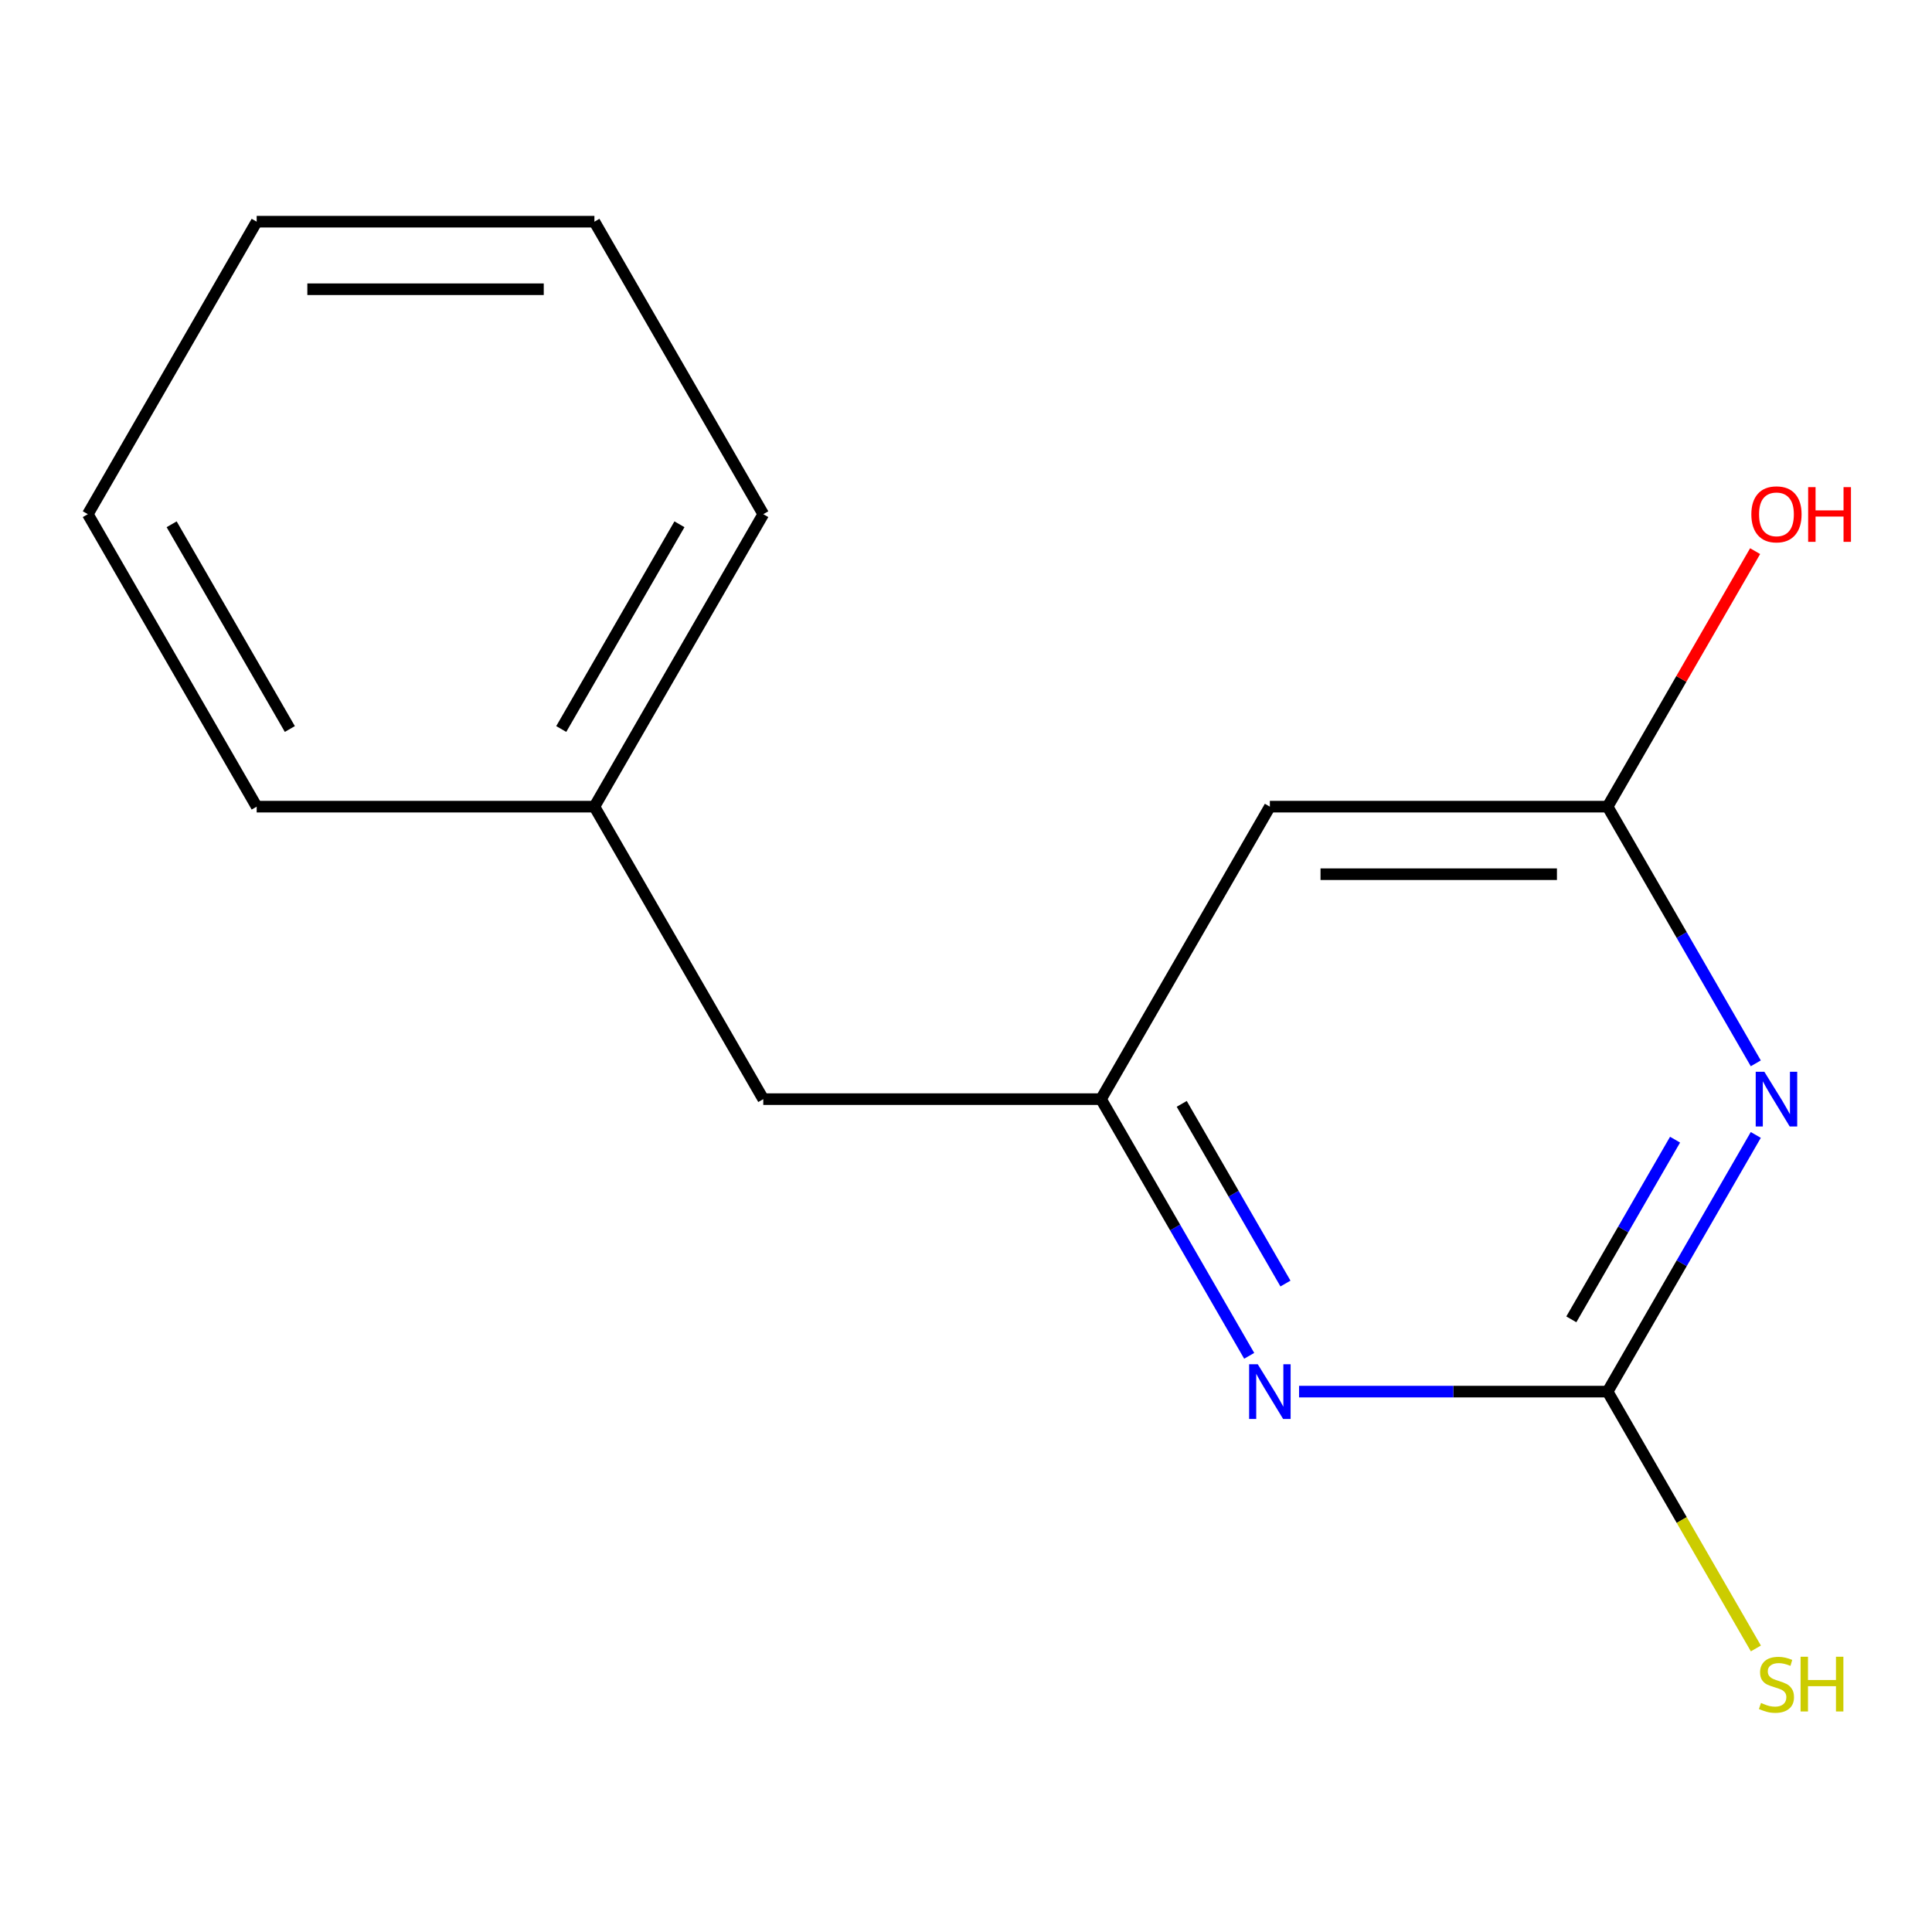 <?xml version='1.0' encoding='iso-8859-1'?>
<svg version='1.1' baseProfile='full'
              xmlns='http://www.w3.org/2000/svg'
                      xmlns:rdkit='http://www.rdkit.org/xml'
                      xmlns:xlink='http://www.w3.org/1999/xlink'
                  xml:space='preserve'
width='1000px' height='1000px' viewBox='0 0 1000 1000'>
<!-- END OF HEADER -->
<rect style='opacity:1.0;fill:#FFFFFF;stroke:none' width='1000' height='1000' x='0' y='0'> </rect>
<path class='bond-0' d='M 908.794,587.443 L 870.442,653.872' style='fill:none;fill-rule:evenodd;stroke:#0000FF;stroke-width:6px;stroke-linecap:butt;stroke-linejoin:miter;stroke-opacity:1' />
<path class='bond-0' d='M 870.442,653.872 L 832.089,720.3' style='fill:none;fill-rule:evenodd;stroke:#000000;stroke-width:6px;stroke-linecap:butt;stroke-linejoin:miter;stroke-opacity:1' />
<path class='bond-0' d='M 867.011,589.891 L 840.164,636.391' style='fill:none;fill-rule:evenodd;stroke:#0000FF;stroke-width:6px;stroke-linecap:butt;stroke-linejoin:miter;stroke-opacity:1' />
<path class='bond-0' d='M 840.164,636.391 L 813.317,682.891' style='fill:none;fill-rule:evenodd;stroke:#000000;stroke-width:6px;stroke-linecap:butt;stroke-linejoin:miter;stroke-opacity:1' />
<path class='bond-2' d='M 908.794,550.382 L 870.442,483.953' style='fill:none;fill-rule:evenodd;stroke:#0000FF;stroke-width:6px;stroke-linecap:butt;stroke-linejoin:miter;stroke-opacity:1' />
<path class='bond-2' d='M 870.442,483.953 L 832.089,417.525' style='fill:none;fill-rule:evenodd;stroke:#000000;stroke-width:6px;stroke-linecap:butt;stroke-linejoin:miter;stroke-opacity:1' />
<path class='bond-1' d='M 832.089,720.3 L 752.24,720.3' style='fill:none;fill-rule:evenodd;stroke:#000000;stroke-width:6px;stroke-linecap:butt;stroke-linejoin:miter;stroke-opacity:1' />
<path class='bond-1' d='M 752.24,720.3 L 672.392,720.3' style='fill:none;fill-rule:evenodd;stroke:#0000FF;stroke-width:6px;stroke-linecap:butt;stroke-linejoin:miter;stroke-opacity:1' />
<path class='bond-5' d='M 832.089,720.3 L 870.465,786.769' style='fill:none;fill-rule:evenodd;stroke:#000000;stroke-width:6px;stroke-linecap:butt;stroke-linejoin:miter;stroke-opacity:1' />
<path class='bond-5' d='M 870.465,786.769 L 908.841,853.238' style='fill:none;fill-rule:evenodd;stroke:#CCCC00;stroke-width:6px;stroke-linecap:butt;stroke-linejoin:miter;stroke-opacity:1' />
<path class='bond-14' d='M 646.583,701.77 L 608.23,635.341' style='fill:none;fill-rule:evenodd;stroke:#0000FF;stroke-width:6px;stroke-linecap:butt;stroke-linejoin:miter;stroke-opacity:1' />
<path class='bond-14' d='M 608.23,635.341 L 569.878,568.912' style='fill:none;fill-rule:evenodd;stroke:#000000;stroke-width:6px;stroke-linecap:butt;stroke-linejoin:miter;stroke-opacity:1' />
<path class='bond-14' d='M 665.355,664.361 L 638.508,617.861' style='fill:none;fill-rule:evenodd;stroke:#0000FF;stroke-width:6px;stroke-linecap:butt;stroke-linejoin:miter;stroke-opacity:1' />
<path class='bond-14' d='M 638.508,617.861 L 611.661,571.36' style='fill:none;fill-rule:evenodd;stroke:#000000;stroke-width:6px;stroke-linecap:butt;stroke-linejoin:miter;stroke-opacity:1' />
<path class='bond-4' d='M 832.089,417.525 L 657.281,417.525' style='fill:none;fill-rule:evenodd;stroke:#000000;stroke-width:6px;stroke-linecap:butt;stroke-linejoin:miter;stroke-opacity:1' />
<path class='bond-4' d='M 805.868,452.486 L 683.503,452.486' style='fill:none;fill-rule:evenodd;stroke:#000000;stroke-width:6px;stroke-linecap:butt;stroke-linejoin:miter;stroke-opacity:1' />
<path class='bond-7' d='M 832.089,417.525 L 870.269,351.396' style='fill:none;fill-rule:evenodd;stroke:#000000;stroke-width:6px;stroke-linecap:butt;stroke-linejoin:miter;stroke-opacity:1' />
<path class='bond-7' d='M 870.269,351.396 L 908.448,285.267' style='fill:none;fill-rule:evenodd;stroke:#FF0000;stroke-width:6px;stroke-linecap:butt;stroke-linejoin:miter;stroke-opacity:1' />
<path class='bond-3' d='M 569.878,568.912 L 657.281,417.525' style='fill:none;fill-rule:evenodd;stroke:#000000;stroke-width:6px;stroke-linecap:butt;stroke-linejoin:miter;stroke-opacity:1' />
<path class='bond-6' d='M 569.878,568.912 L 395.07,568.912' style='fill:none;fill-rule:evenodd;stroke:#000000;stroke-width:6px;stroke-linecap:butt;stroke-linejoin:miter;stroke-opacity:1' />
<path class='bond-8' d='M 395.07,568.912 L 307.666,417.525' style='fill:none;fill-rule:evenodd;stroke:#000000;stroke-width:6px;stroke-linecap:butt;stroke-linejoin:miter;stroke-opacity:1' />
<path class='bond-9' d='M 307.666,417.525 L 395.07,266.137' style='fill:none;fill-rule:evenodd;stroke:#000000;stroke-width:6px;stroke-linecap:butt;stroke-linejoin:miter;stroke-opacity:1' />
<path class='bond-9' d='M 290.499,377.336 L 351.682,271.364' style='fill:none;fill-rule:evenodd;stroke:#000000;stroke-width:6px;stroke-linecap:butt;stroke-linejoin:miter;stroke-opacity:1' />
<path class='bond-10' d='M 307.666,417.525 L 132.858,417.525' style='fill:none;fill-rule:evenodd;stroke:#000000;stroke-width:6px;stroke-linecap:butt;stroke-linejoin:miter;stroke-opacity:1' />
<path class='bond-12' d='M 395.07,266.137 L 307.666,114.749' style='fill:none;fill-rule:evenodd;stroke:#000000;stroke-width:6px;stroke-linecap:butt;stroke-linejoin:miter;stroke-opacity:1' />
<path class='bond-11' d='M 132.858,417.525 L 45.455,266.137' style='fill:none;fill-rule:evenodd;stroke:#000000;stroke-width:6px;stroke-linecap:butt;stroke-linejoin:miter;stroke-opacity:1' />
<path class='bond-11' d='M 150.025,377.336 L 88.843,271.364' style='fill:none;fill-rule:evenodd;stroke:#000000;stroke-width:6px;stroke-linecap:butt;stroke-linejoin:miter;stroke-opacity:1' />
<path class='bond-13' d='M 45.455,266.137 L 132.858,114.749' style='fill:none;fill-rule:evenodd;stroke:#000000;stroke-width:6px;stroke-linecap:butt;stroke-linejoin:miter;stroke-opacity:1' />
<path class='bond-15' d='M 307.666,114.749 L 132.858,114.749' style='fill:none;fill-rule:evenodd;stroke:#000000;stroke-width:6px;stroke-linecap:butt;stroke-linejoin:miter;stroke-opacity:1' />
<path class='bond-15' d='M 281.445,149.71 L 159.08,149.71' style='fill:none;fill-rule:evenodd;stroke:#000000;stroke-width:6px;stroke-linecap:butt;stroke-linejoin:miter;stroke-opacity:1' />
<path  class='atom-0' d='M 913.233 554.752
L 922.513 569.752
Q 923.433 571.232, 924.913 573.912
Q 926.393 576.592, 926.473 576.752
L 926.473 554.752
L 930.233 554.752
L 930.233 583.072
L 926.353 583.072
L 916.393 566.672
Q 915.233 564.752, 913.993 562.552
Q 912.793 560.352, 912.433 559.672
L 912.433 583.072
L 908.753 583.072
L 908.753 554.752
L 913.233 554.752
' fill='#0000FF'/>
<path  class='atom-2' d='M 651.021 706.14
L 660.301 721.14
Q 661.221 722.62, 662.701 725.3
Q 664.181 727.98, 664.261 728.14
L 664.261 706.14
L 668.021 706.14
L 668.021 734.46
L 664.141 734.46
L 654.181 718.06
Q 653.021 716.14, 651.781 713.94
Q 650.581 711.74, 650.221 711.06
L 650.221 734.46
L 646.541 734.46
L 646.541 706.14
L 651.021 706.14
' fill='#0000FF'/>
<path  class='atom-6' d='M 911.493 881.448
Q 911.813 881.568, 913.133 882.128
Q 914.453 882.688, 915.893 883.048
Q 917.373 883.368, 918.813 883.368
Q 921.493 883.368, 923.053 882.088
Q 924.613 880.768, 924.613 878.488
Q 924.613 876.928, 923.813 875.968
Q 923.053 875.008, 921.853 874.488
Q 920.653 873.968, 918.653 873.368
Q 916.133 872.608, 914.613 871.888
Q 913.133 871.168, 912.053 869.648
Q 911.013 868.128, 911.013 865.568
Q 911.013 862.008, 913.413 859.808
Q 915.853 857.608, 920.653 857.608
Q 923.933 857.608, 927.653 859.168
L 926.733 862.248
Q 923.333 860.848, 920.773 860.848
Q 918.013 860.848, 916.493 862.008
Q 914.973 863.128, 915.013 865.088
Q 915.013 866.608, 915.773 867.528
Q 916.573 868.448, 917.693 868.968
Q 918.853 869.488, 920.773 870.088
Q 923.333 870.888, 924.853 871.688
Q 926.373 872.488, 927.453 874.128
Q 928.573 875.728, 928.573 878.488
Q 928.573 882.408, 925.933 884.528
Q 923.333 886.608, 918.973 886.608
Q 916.453 886.608, 914.533 886.048
Q 912.653 885.528, 910.413 884.608
L 911.493 881.448
' fill='#CCCC00'/>
<path  class='atom-6' d='M 931.973 857.528
L 935.813 857.528
L 935.813 869.568
L 950.293 869.568
L 950.293 857.528
L 954.133 857.528
L 954.133 885.848
L 950.293 885.848
L 950.293 872.768
L 935.813 872.768
L 935.813 885.848
L 931.973 885.848
L 931.973 857.528
' fill='#CCCC00'/>
<path  class='atom-8' d='M 906.493 266.217
Q 906.493 259.417, 909.853 255.617
Q 913.213 251.817, 919.493 251.817
Q 925.773 251.817, 929.133 255.617
Q 932.493 259.417, 932.493 266.217
Q 932.493 273.097, 929.093 277.017
Q 925.693 280.897, 919.493 280.897
Q 913.253 280.897, 909.853 277.017
Q 906.493 273.137, 906.493 266.217
M 919.493 277.697
Q 923.813 277.697, 926.133 274.817
Q 928.493 271.897, 928.493 266.217
Q 928.493 260.657, 926.133 257.857
Q 923.813 255.017, 919.493 255.017
Q 915.173 255.017, 912.813 257.817
Q 910.493 260.617, 910.493 266.217
Q 910.493 271.937, 912.813 274.817
Q 915.173 277.697, 919.493 277.697
' fill='#FF0000'/>
<path  class='atom-8' d='M 935.893 252.137
L 939.733 252.137
L 939.733 264.177
L 954.213 264.177
L 954.213 252.137
L 958.053 252.137
L 958.053 280.457
L 954.213 280.457
L 954.213 267.377
L 939.733 267.377
L 939.733 280.457
L 935.893 280.457
L 935.893 252.137
' fill='#FF0000'/>
</svg>
